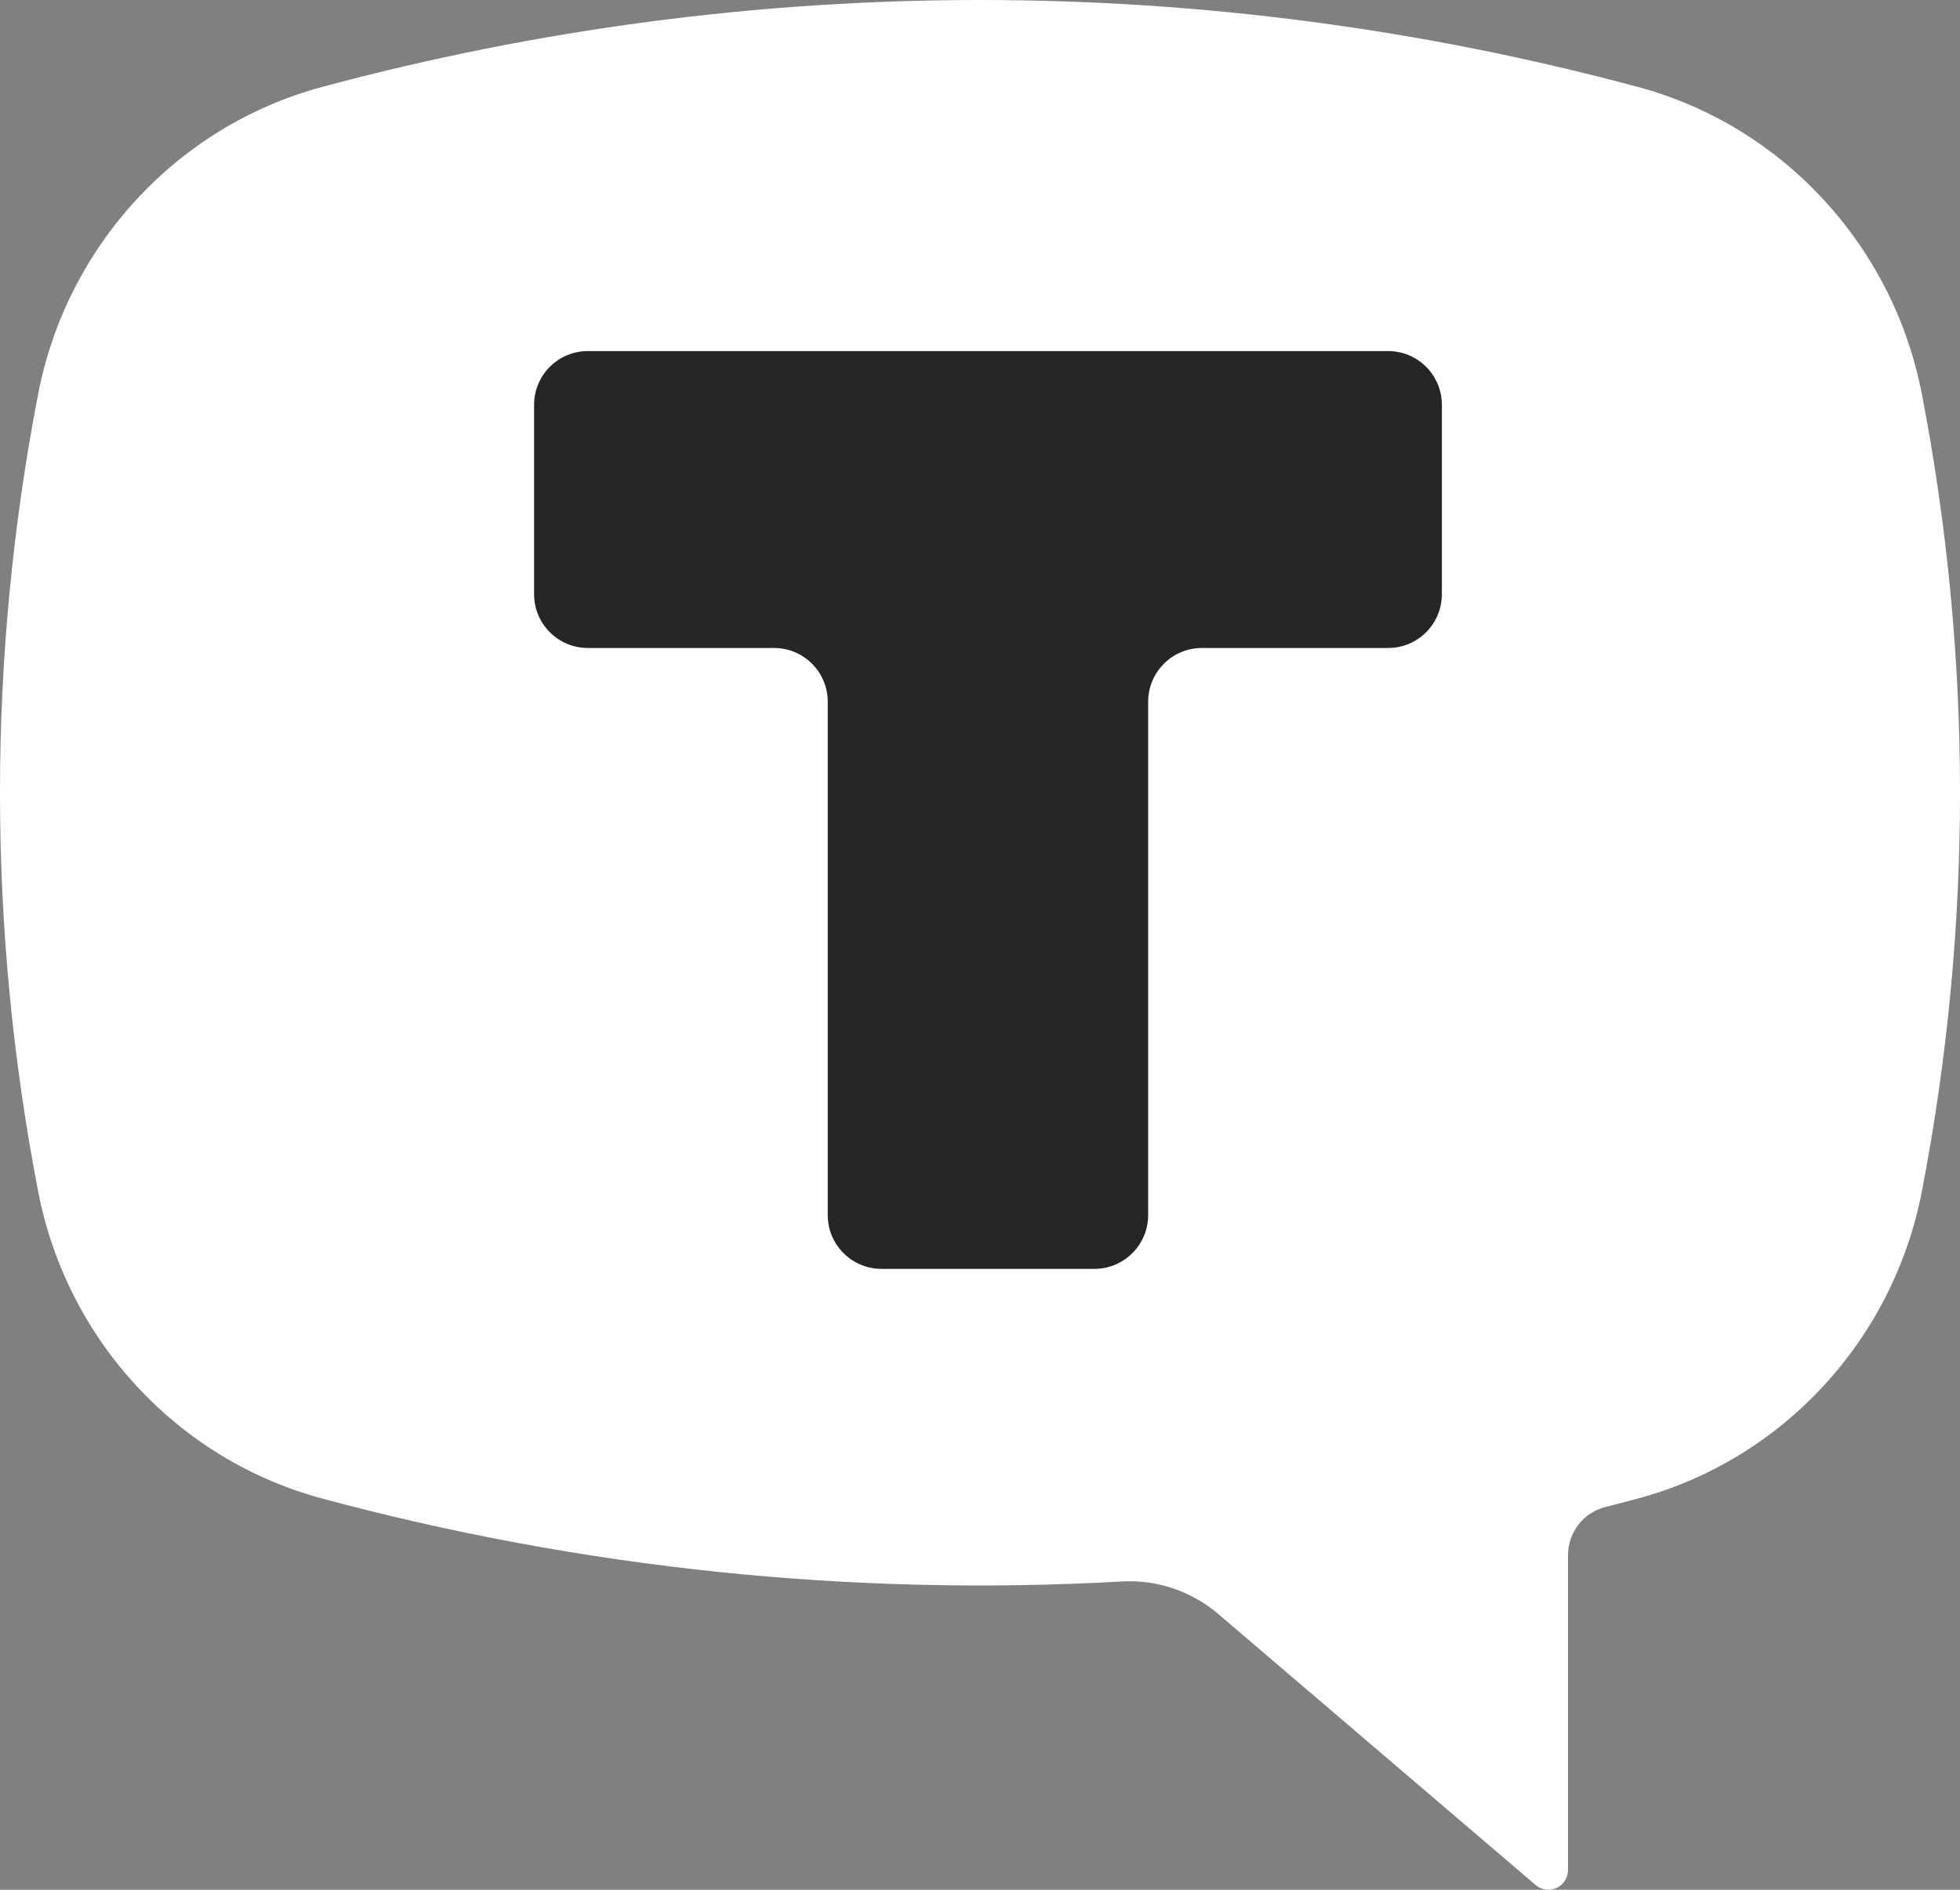 <?xml version="1.0" encoding="UTF-8"?> <svg xmlns="http://www.w3.org/2000/svg" width="28" height="27" viewBox="0 0 28 27" fill="none"><rect x="0" y="0" width="28" height="27" fill="#808080" stroke="none"/><g clip-path="url(#clip0_418_2)"><path d="M4.602 1.242C10.76 -0.414 17.24 -0.414 23.398 1.242C25.465 1.798 27.044 3.506 27.455 5.629C28.182 9.391 28.182 13.261 27.455 17.023C27.044 19.146 25.466 20.854 23.398 21.41C23.242 21.452 23.086 21.493 22.929 21.533C22.619 21.612 22.4 21.896 22.4 22.22V26.717C22.4 26.827 22.337 26.927 22.238 26.974C22.139 27.02 22.023 27.004 21.939 26.933L17.404 23.06C17.022 22.734 16.53 22.567 16.031 22.595C12.183 22.812 8.326 22.412 4.602 21.41C2.534 20.854 0.956 19.146 0.545 17.023C-0.182 13.261 -0.182 9.391 0.545 5.629C0.956 3.506 2.534 1.798 4.602 1.242Z" fill="white"></path><path fill-rule="evenodd" clip-rule="evenodd" d="M20.598 5.784C20.598 5.359 20.254 5.016 19.83 5.016H8.398C7.974 5.016 7.63 5.359 7.63 5.784V8.49C7.63 8.915 7.974 9.258 8.398 9.258H11.057C11.482 9.258 11.825 9.602 11.825 10.027V17.361C11.825 17.785 12.169 18.129 12.594 18.129H15.634C16.058 18.129 16.402 17.785 16.402 17.361V10.027C16.402 9.602 16.746 9.258 17.17 9.258H19.83C20.254 9.258 20.598 8.915 20.598 8.49V5.784Z" fill="#262626"></path></g><defs><clipPath id="clip0_418_2"><rect width="28" height="27" fill="white"></rect></clipPath></defs></svg> 
